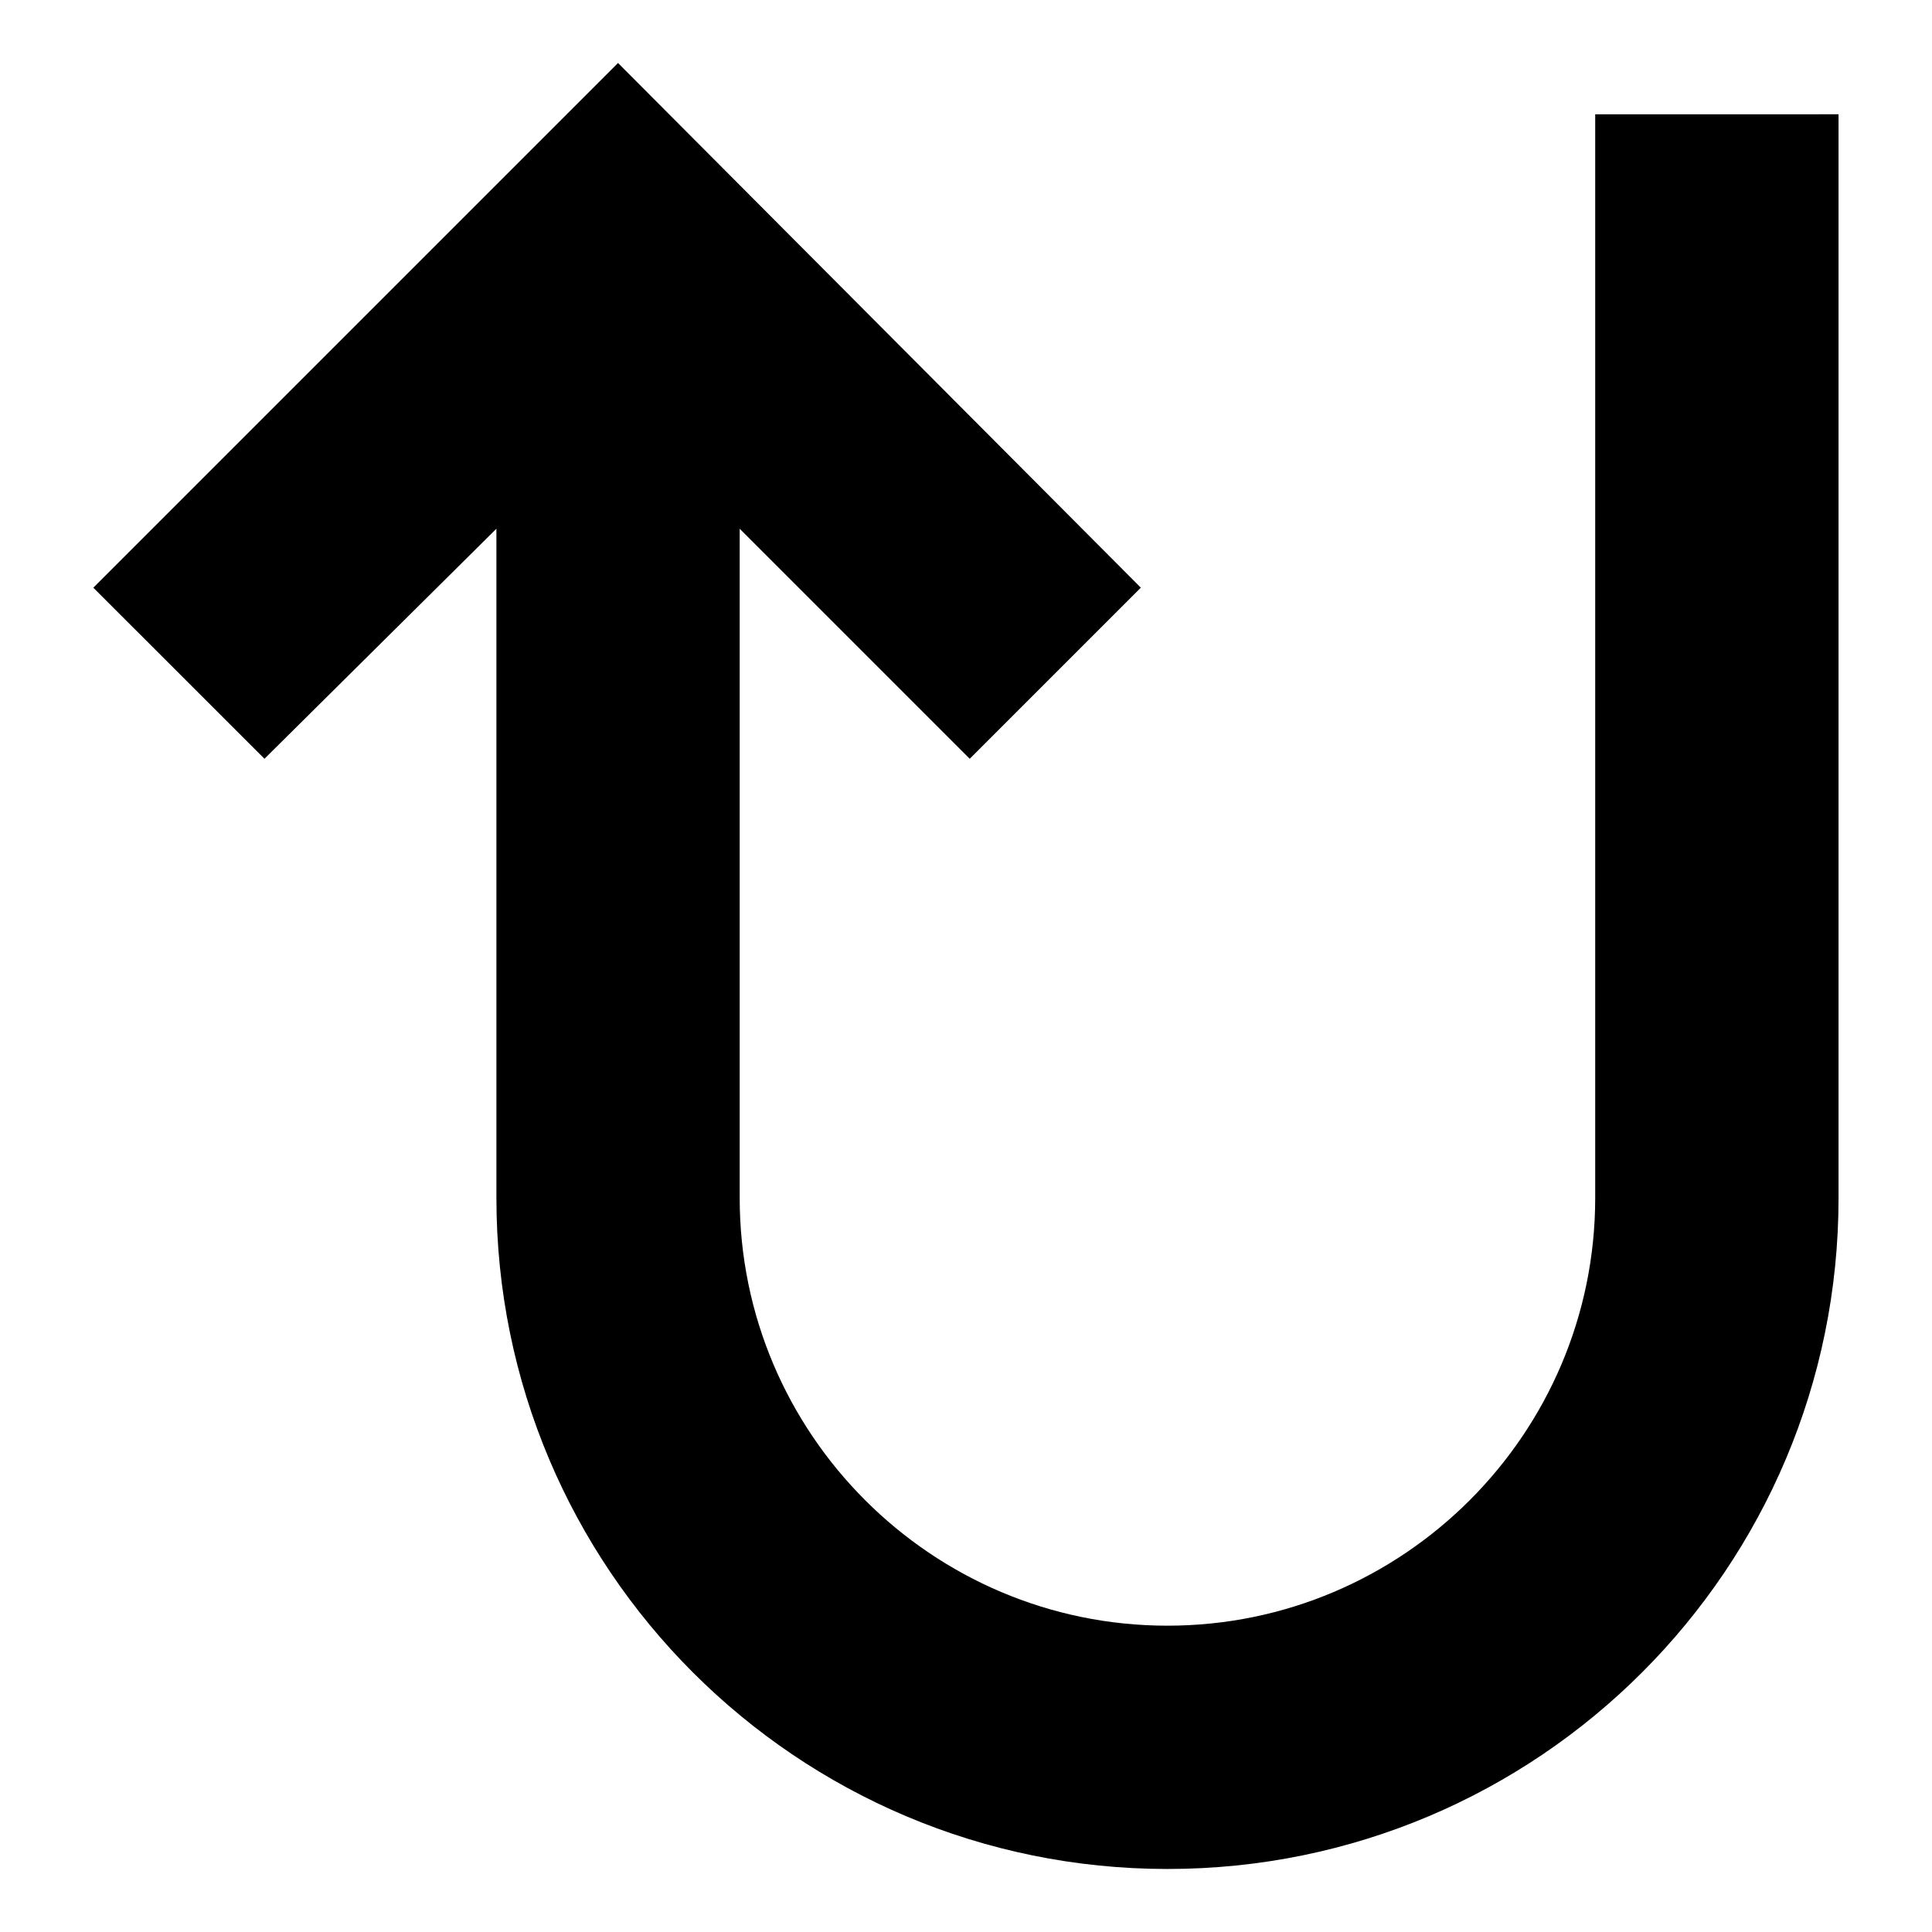 <?xml version="1.0" encoding="UTF-8"?>
<!-- Uploaded to: ICON Repo, www.svgrepo.com, Generator: ICON Repo Mixer Tools -->
<svg fill="#000000" width="800px" height="800px" version="1.1" viewBox="144 144 512 512" xmlns="http://www.w3.org/2000/svg">
 <path d="m214.09 345.08 61.465-60.961v177.34c0 98.242 79.602 177.84 177.84 177.84 98.242 0 177.84-79.602 177.84-177.84v-287.17l-64.488 0.004v287.17c0 62.473-50.883 113.36-113.36 113.36s-113.36-50.883-113.36-113.36v-177.34l60.961 60.961 45.344-45.344-138.55-139.05-139.05 139.05z"/>
</svg>